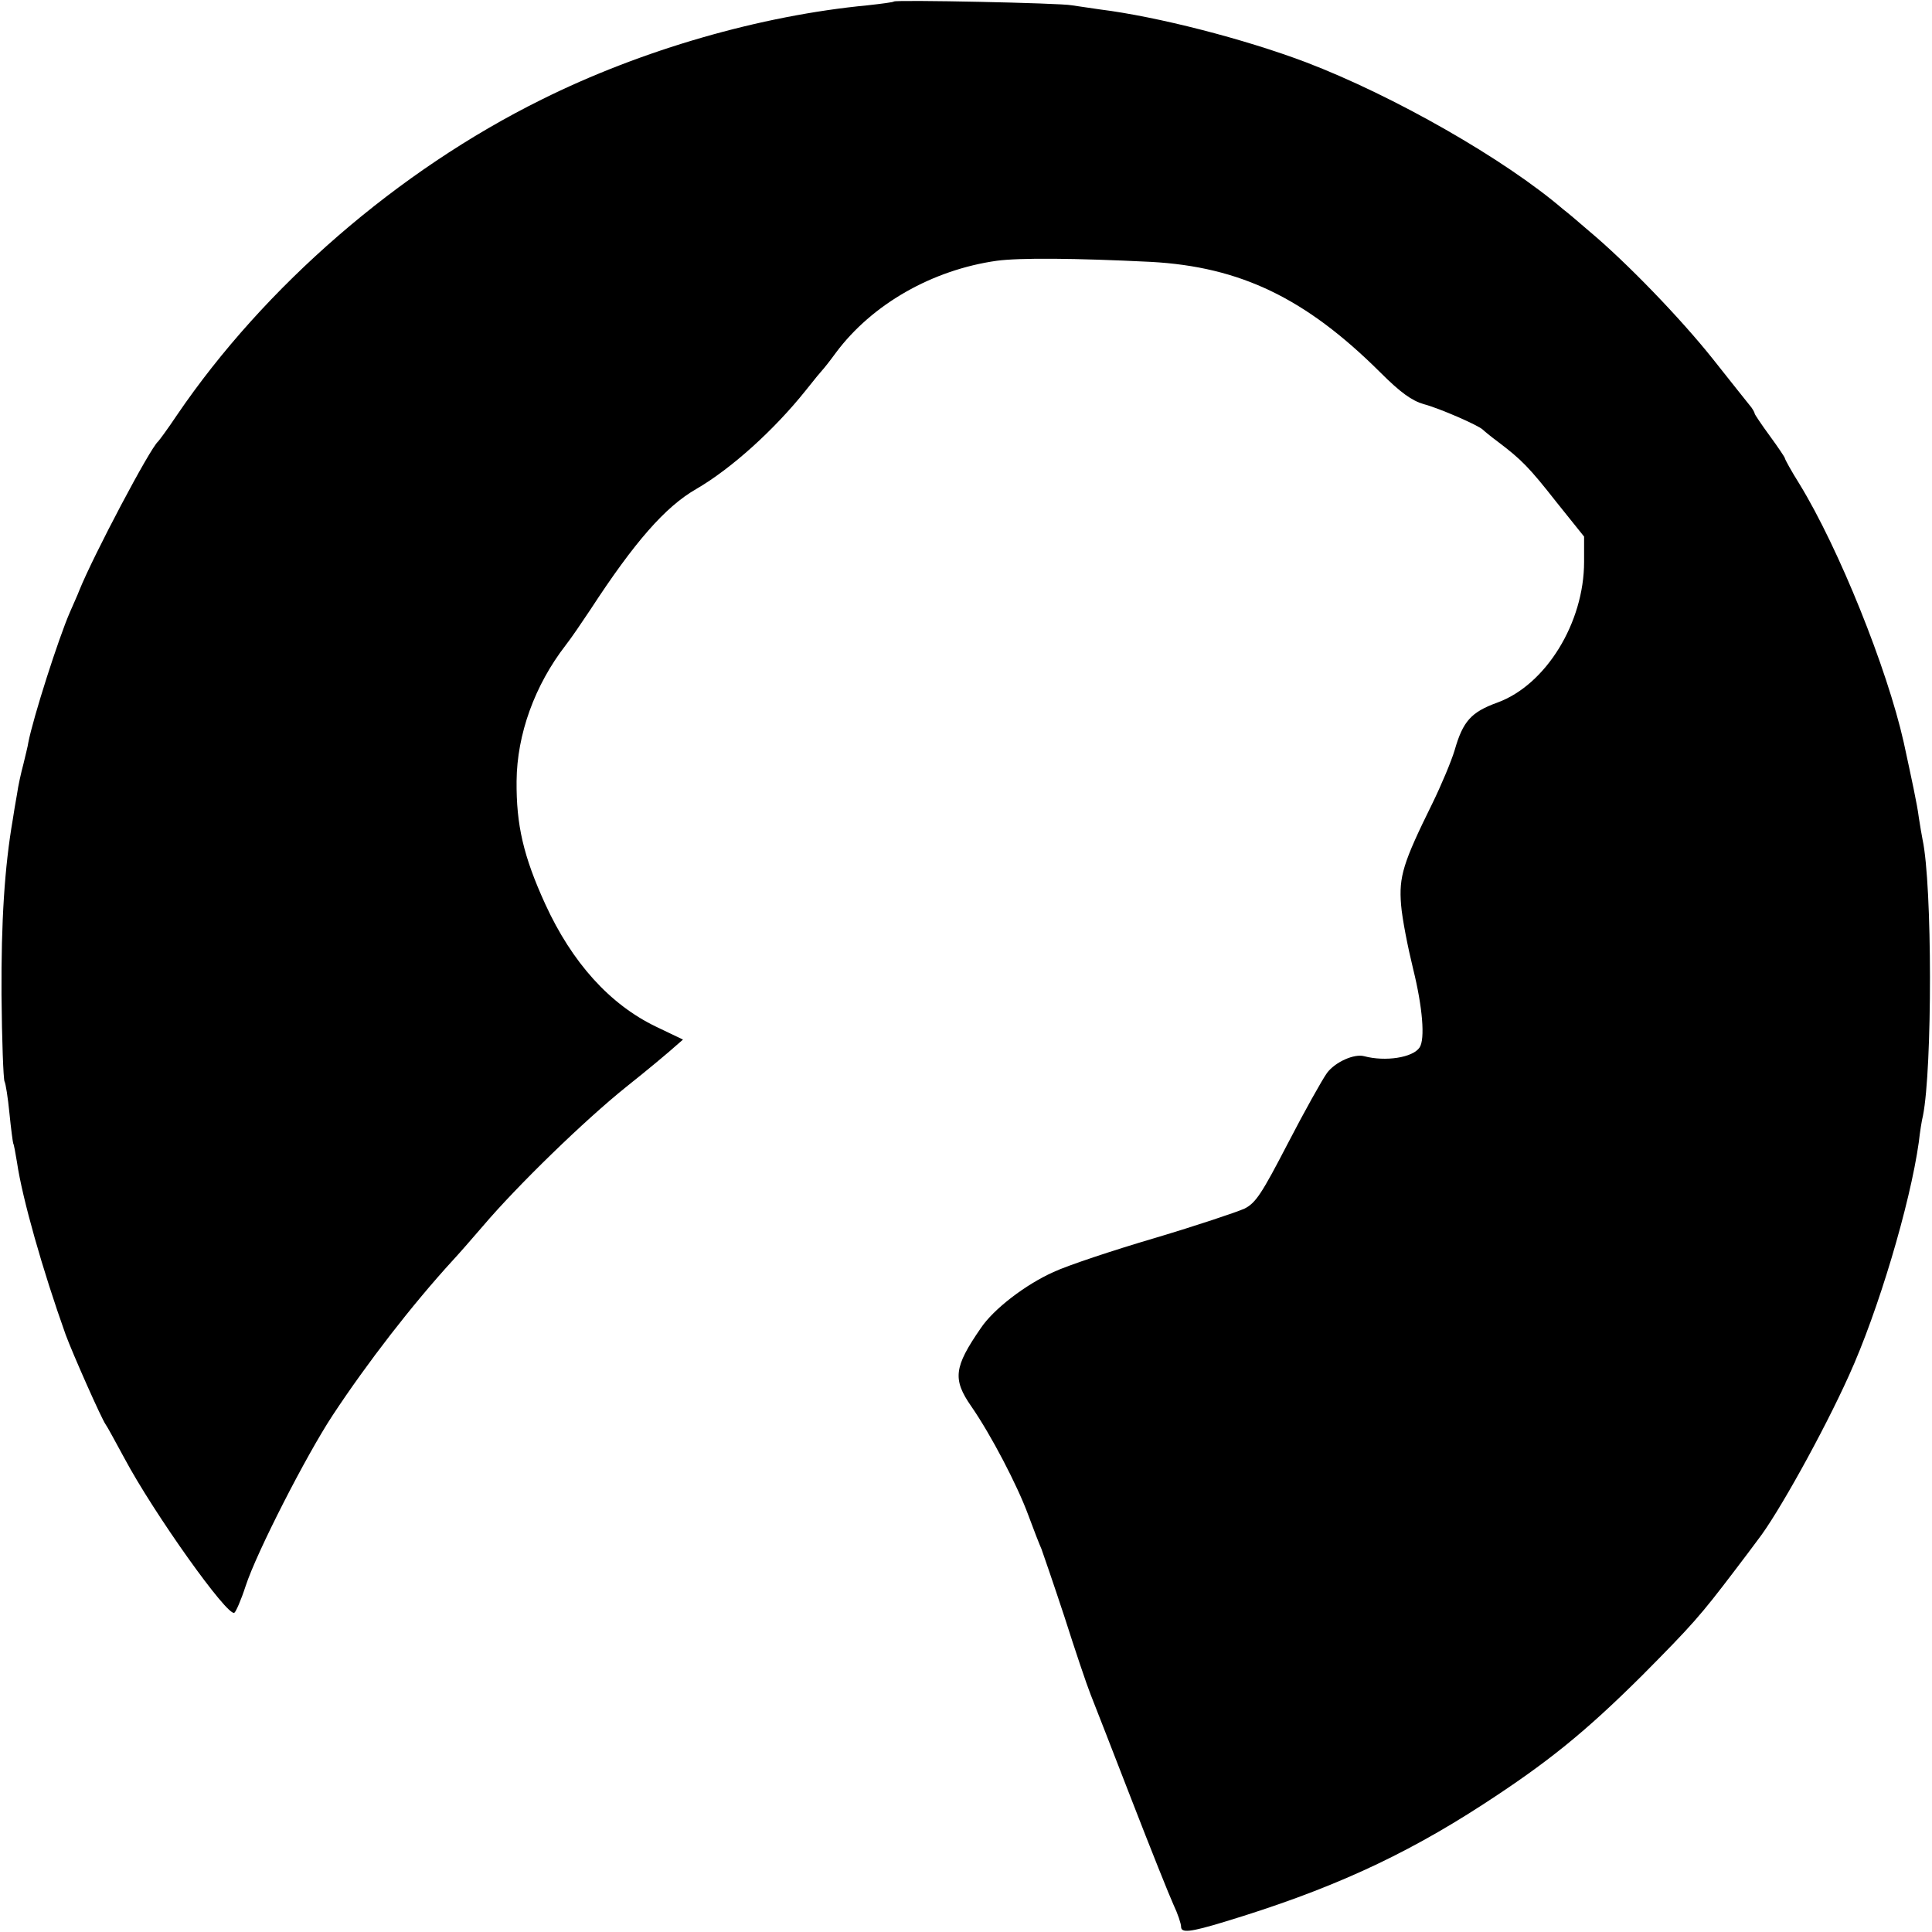<?xml version="1.0" standalone="no"?>
<!DOCTYPE svg PUBLIC "-//W3C//DTD SVG 20010904//EN"
 "http://www.w3.org/TR/2001/REC-SVG-20010904/DTD/svg10.dtd">
<svg version="1.0" xmlns="http://www.w3.org/2000/svg"
 width="512pt" height="512pt" viewBox="0 0 512 512"
 preserveAspectRatio="xMidYMid meet">
<g transform="translate(0,512) scale(0.1,-0.1)"
fill="#000000" stroke="none">
<path d="M2369 5116 c-2 -2 -33 -6 -69 -10 -284 -27 -600 -118 -865 -250 -380
-188 -734 -495 -966 -836 -24 -36 -47 -67 -50 -70 -21 -17 -172 -303 -209
-395 -4 -11 -16 -37 -25 -58 -30 -69 -97 -278 -110 -345 -1 -9 -8 -35 -13 -57
-6 -22 -14 -58 -17 -80 -4 -22 -9 -52 -11 -66 -22 -127 -31 -271 -30 -465 1
-121 5 -224 8 -230 3 -5 9 -43 13 -84 4 -41 9 -77 10 -80 2 -3 6 -26 10 -50
14 -96 68 -286 129 -457 18 -49 95 -223 106 -238 4 -5 26 -46 50 -90 78 -146
273 -420 291 -409 4 2 18 34 30 71 29 89 161 347 231 453 91 138 210 292 318
410 14 15 50 56 80 91 91 107 269 280 380 369 58 46 115 94 127 105 l23 20
-71 34 c-123 59 -223 170 -294 325 -58 127 -77 210 -76 326 1 124 48 254 130
360 15 19 44 62 66 95 116 178 198 272 280 319 93 54 206 156 290 261 22 28
42 52 45 55 3 3 19 23 35 45 96 129 256 220 427 244 60 8 206 7 408 -3 237
-13 410 -96 608 -293 54 -54 84 -75 115 -84 42 -11 147 -57 157 -68 3 -3 21
-18 40 -32 62 -47 82 -67 155 -160 l73 -91 0 -67 c0 -161 -101 -326 -230 -373
-69 -25 -91 -49 -113 -126 -9 -30 -36 -94 -59 -141 -78 -158 -89 -194 -83
-269 3 -37 18 -113 32 -170 25 -101 32 -186 17 -208 -18 -27 -91 -38 -147 -23
-26 7 -76 -15 -98 -44 -13 -18 -60 -102 -104 -187 -69 -133 -85 -158 -115
-173 -20 -9 -127 -45 -238 -78 -112 -33 -232 -73 -268 -90 -74 -33 -159 -98
-193 -149 -71 -103 -75 -135 -25 -207 52 -75 122 -209 151 -288 14 -38 30 -79
35 -90 4 -11 32 -92 61 -180 28 -88 59 -180 69 -205 10 -25 59 -151 109 -280
50 -129 100 -254 111 -278 11 -23 20 -50 20 -58 0 -17 23 -15 115 13 274 83
471 172 685 311 171 111 270 191 421 341 134 135 155 159 244 276 25 33 54 71
64 85 51 65 173 284 241 435 77 169 162 454 185 618 3 27 8 59 11 70 25 125
25 611 -1 732 -2 11 -7 38 -10 59 -4 33 -19 102 -40 199 -44 196 -172 514
-276 684 -22 35 -39 66 -39 69 0 2 -18 29 -40 59 -22 30 -40 57 -40 59 0 3 -6
14 -14 23 -8 10 -52 65 -97 122 -86 108 -229 256 -327 338 -31 27 -62 53 -69
58 -155 133 -449 301 -682 390 -164 62 -394 121 -546 140 -27 4 -61 9 -75 11
-28 6 -466 15 -471 10z"/>
</g>
</svg>
